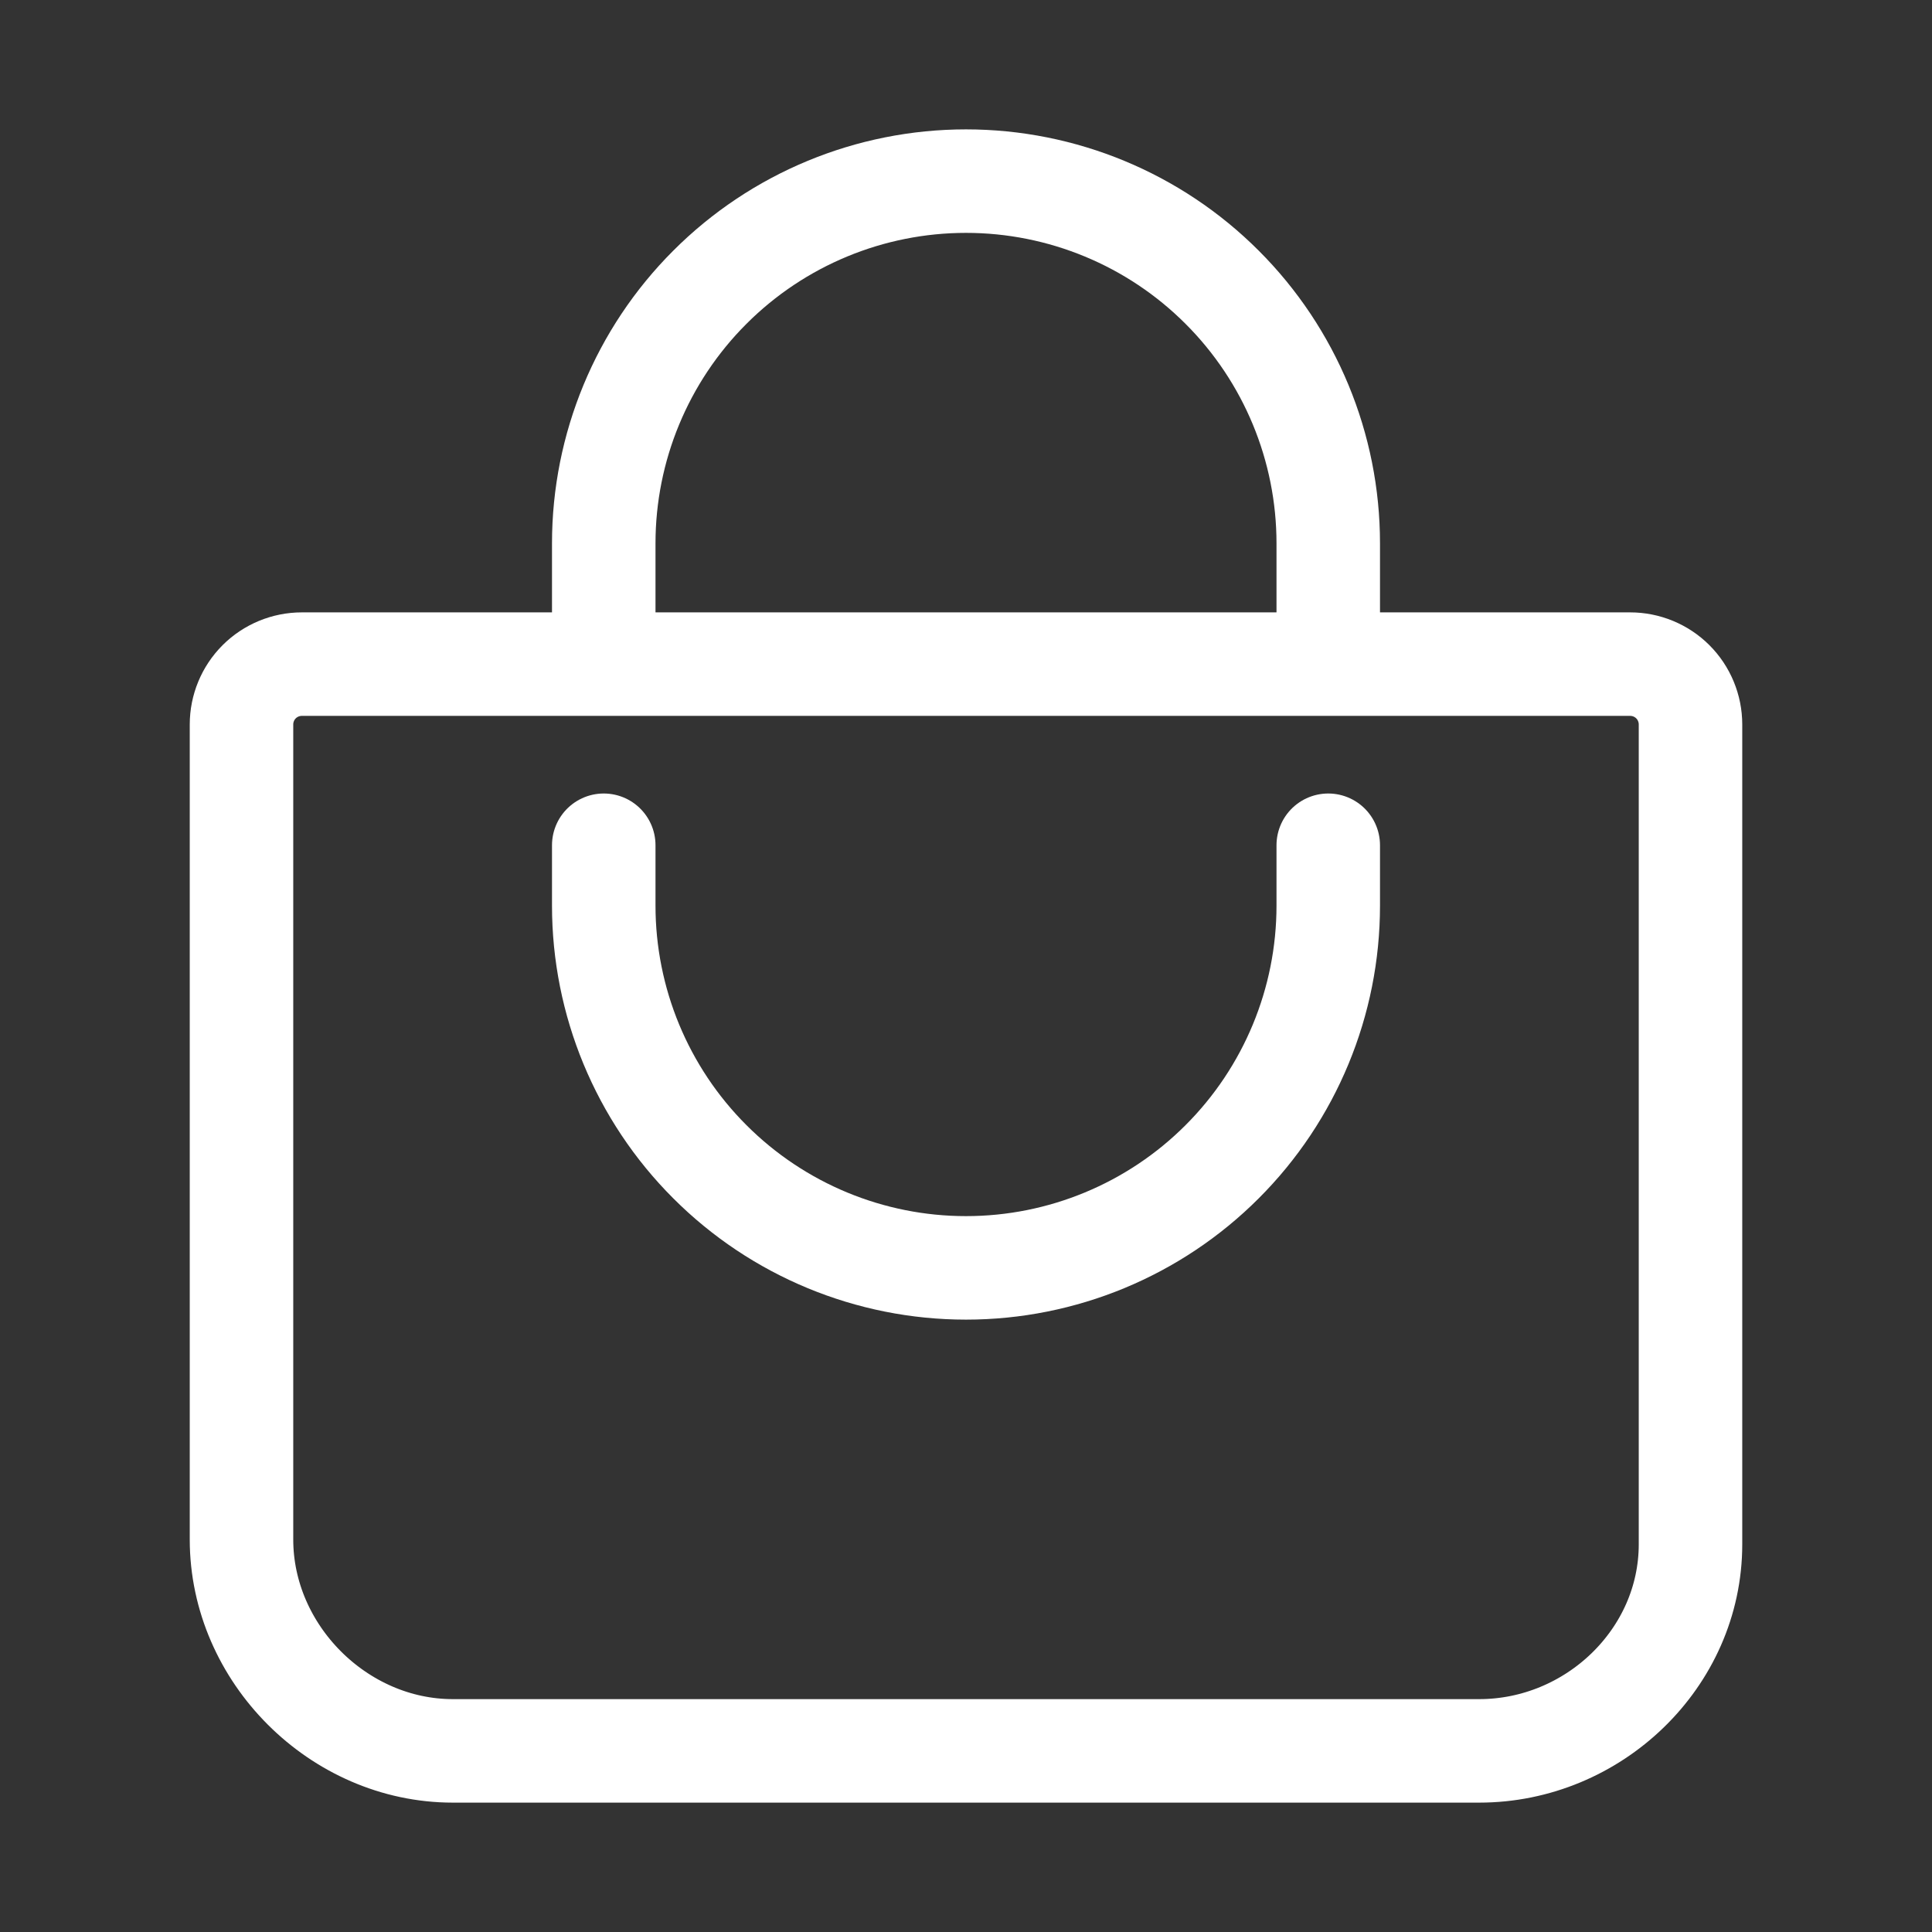<svg width="28" height="28" viewBox="0 0 28 28" fill="none" xmlns="http://www.w3.org/2000/svg">
<rect x="0" y="0" width="28" height="28" fill="#333333" stroke="none"/>
<path d="M8.75 9.625V7.875C8.75 6.483 9.303 5.147 10.288 4.163C11.272 3.178 12.608 2.625 14 2.625C15.392 2.625 16.728 3.178 17.712 4.163C18.697 5.147 19.25 6.483 19.25 7.875V9.625M4.375 9.625C4.143 9.625 3.92 9.717 3.756 9.881C3.592 10.045 3.5 10.268 3.5 10.5V22.312C3.5 23.966 4.909 25.375 6.562 25.375H21.438C23.091 25.375 24.5 24.035 24.5 22.381V10.5C24.5 10.268 24.408 10.045 24.244 9.881C24.08 9.717 23.857 9.625 23.625 9.625H4.375Z" stroke="white" stroke-width="1.5" stroke-linecap="round" stroke-linejoin="round"/>
<path d="M8.75 12.25V13.125C8.75 14.517 9.303 15.853 10.288 16.837C11.272 17.822 12.608 18.375 14 18.375C15.392 18.375 16.728 17.822 17.712 16.837C18.697 15.853 19.25 14.517 19.25 13.125V12.25" stroke="white" stroke-width="1.5" stroke-linecap="round" stroke-linejoin="round"/>
</svg>
